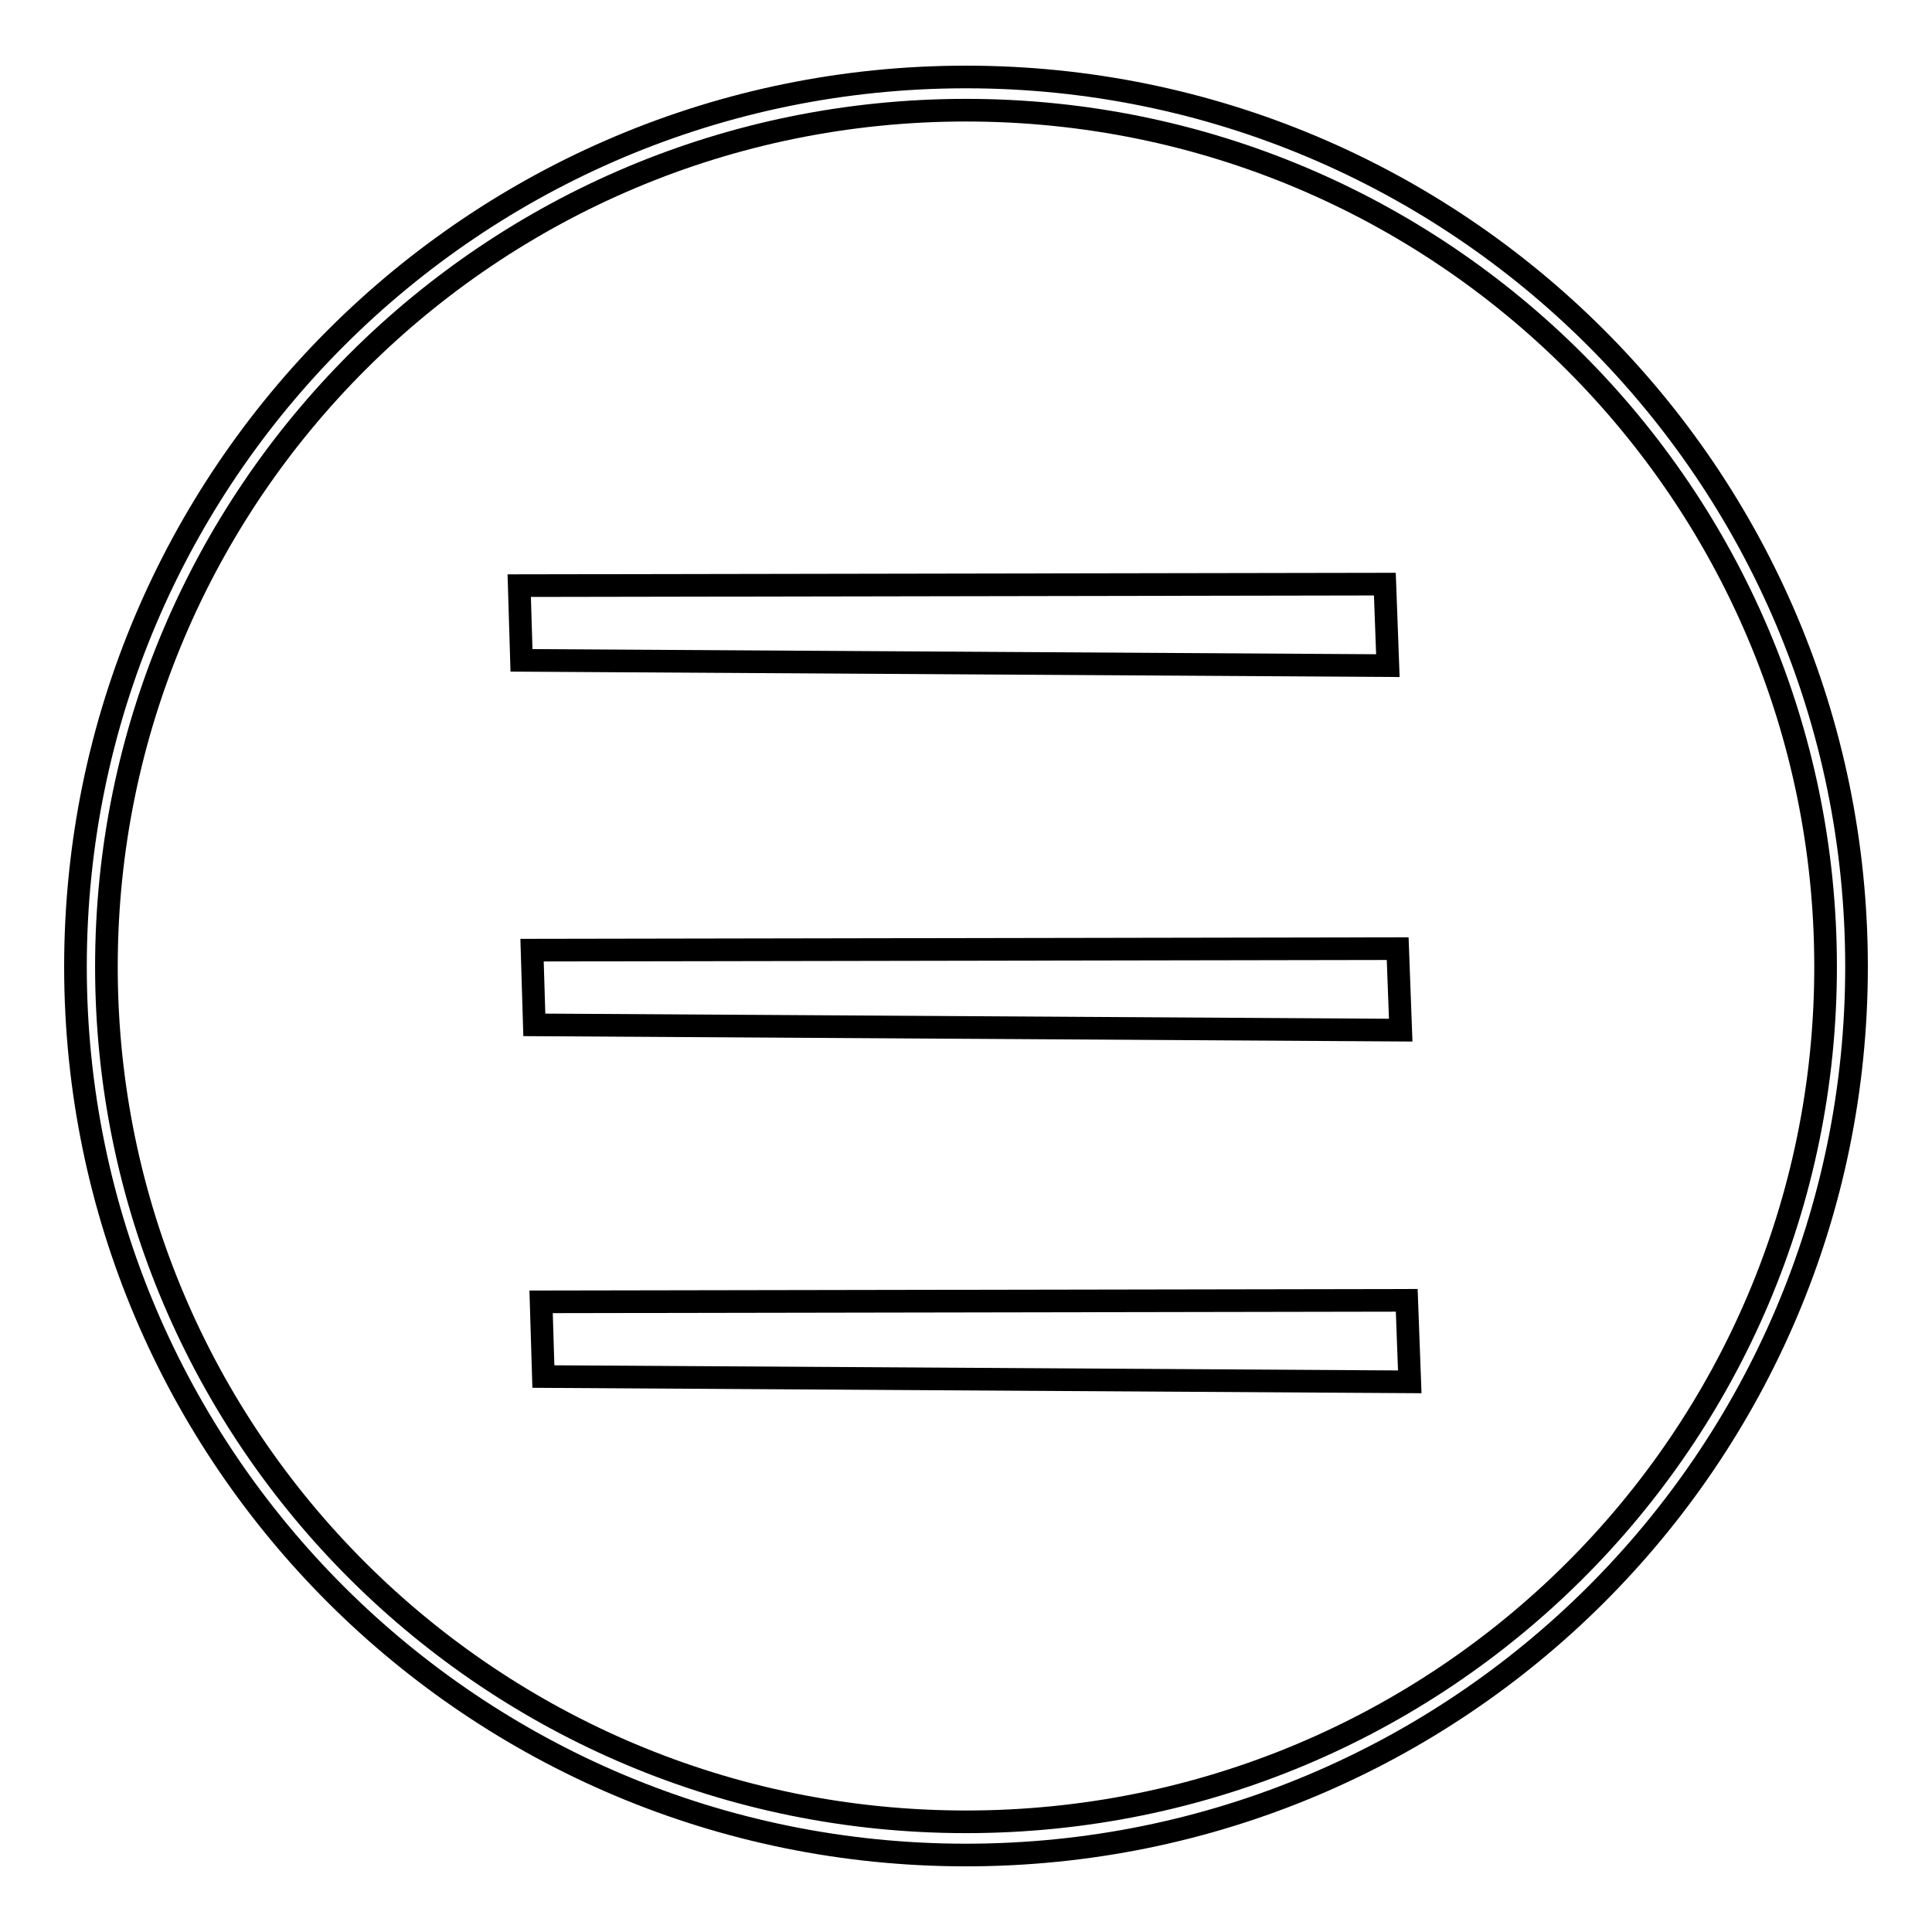 <?xml version="1.0" encoding="utf-8"?>
<!-- Svg Vector Icons : http://www.onlinewebfonts.com/icon -->
<!DOCTYPE svg PUBLIC "-//W3C//DTD SVG 1.1//EN" "http://www.w3.org/Graphics/SVG/1.1/DTD/svg11.dtd">
<svg version="1.1" xmlns="http://www.w3.org/2000/svg" xmlns:xlink="http://www.w3.org/1999/xlink" x="0px" y="0px" viewBox="0 0 256 256" enable-background="new 0 0 256 256" xml:space="preserve">
<g><g><path stroke-width="3" fill-opacity="0" stroke="#000000"  d="M128,10.2c-65.1,0-118,52.7-118,117.9c0,65.1,52.9,117.7,118,117.7c65.1,0,118-52.6,118-117.7C246,62.9,193.1,10.2,128,10.2z M128,14.6c63,0,113.9,50.9,113.9,113.5c0,62.6-50.9,113.3-113.9,113.3S14.1,190.6,14.1,128.1C14.1,65.5,65,14.6,128,14.6z"/><path stroke-width="3" fill-opacity="0" stroke="#000000"  d="M68.8,77.6l0.3,9.9l114.8,0.7l-0.4-10.8L68.8,77.6z"/><path stroke-width="3" fill-opacity="0" stroke="#000000"  d="M70.5,125.9l0.3,9.9l114.8,0.7l-0.4-10.8L70.5,125.9z"/><path stroke-width="3" fill-opacity="0" stroke="#000000"  d="M71.7,172.5l0.3,9.9l114.8,0.7l-0.4-10.8L71.7,172.5z"/></g></g>
</svg>